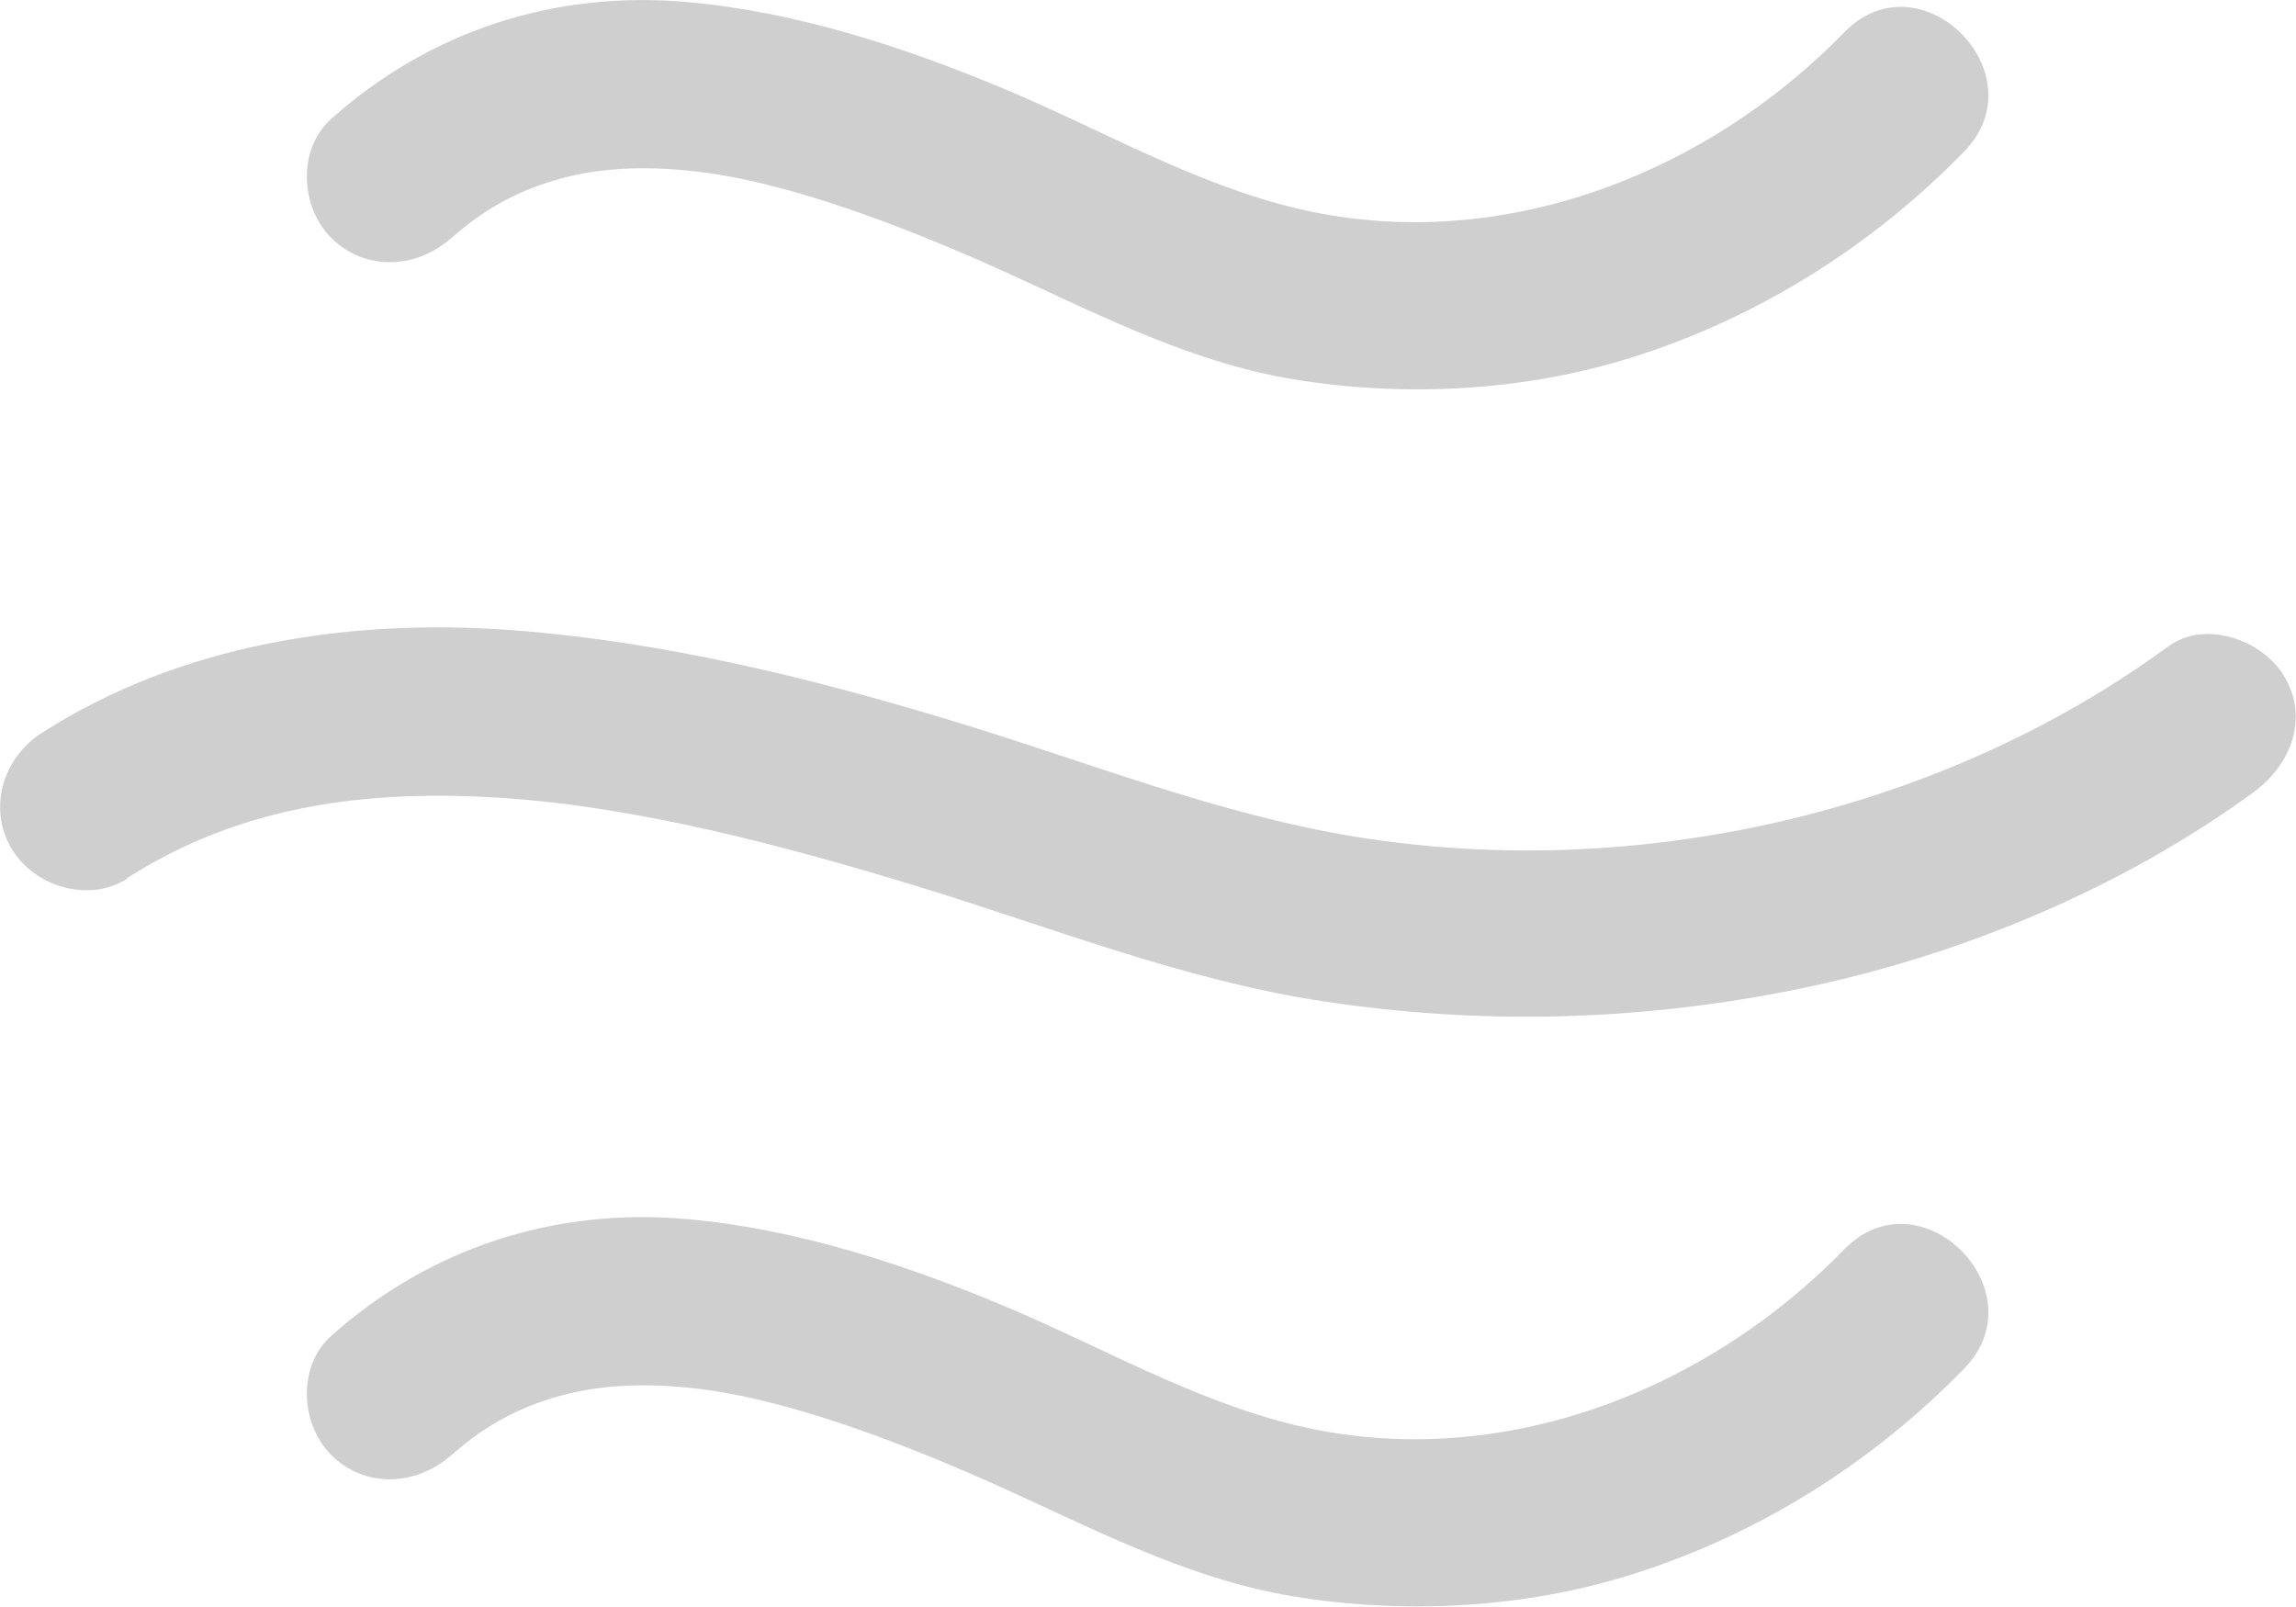 <svg width="40" height="28" viewBox="0 0 40 28" fill="none" xmlns="http://www.w3.org/2000/svg">
<g clip-path="url(#clip0_119_5153)">
<path d="M7.866 4.147C8.487 3.593 9.137 3.265 9.9 3.078C10.619 2.902 11.437 2.892 12.304 3.01C13.821 3.216 15.688 3.931 17.165 4.583C18.914 5.358 20.623 6.294 22.529 6.608C24.435 6.922 26.524 6.828 28.435 6.226C30.632 5.534 32.617 4.284 34.217 2.642C35.542 1.284 33.454 -0.799 32.129 0.564C29.632 3.123 26.016 4.446 22.593 3.632C20.805 3.206 19.16 2.245 17.471 1.539C15.781 0.833 13.88 0.201 11.954 0.034C9.659 -0.167 7.487 0.539 5.773 2.069C5.177 2.598 5.231 3.608 5.773 4.147C6.364 4.735 7.265 4.681 7.861 4.147H7.866Z" fill="#CFCFCF" fill-opacity="0.998"/>
<path d="M7.866 25.353C8.487 24.799 9.137 24.471 9.9 24.284C10.619 24.108 11.437 24.098 12.304 24.216C13.821 24.422 15.688 25.137 17.165 25.789C18.914 26.564 20.623 27.5 22.529 27.814C24.435 28.127 26.524 28.034 28.435 27.431C30.632 26.74 32.617 25.49 34.217 23.848C35.542 22.49 33.454 20.407 32.129 21.77C29.632 24.328 26.016 25.652 22.593 24.838C20.805 24.412 19.16 23.451 17.471 22.745C15.781 22.039 13.88 21.407 11.954 21.24C9.659 21.039 7.487 21.745 5.773 23.274C5.177 23.804 5.231 24.814 5.773 25.353C6.364 25.941 7.265 25.887 7.861 25.353H7.866Z" fill="#CFCFCF" fill-opacity="0.998"/>
<path d="M2.216 15.299C4.192 14.034 6.383 13.75 8.733 13.902C11.082 14.054 13.624 14.721 15.993 15.446C18.362 16.172 20.603 17.069 23.017 17.441C25.795 17.868 28.588 17.794 31.341 17.23C34.094 16.667 36.936 15.505 39.266 13.799C39.906 13.328 40.231 12.524 39.798 11.789C39.429 11.157 38.424 10.789 37.779 11.26C33.794 14.177 28.489 15.373 23.608 14.578C21.204 14.186 18.924 13.265 16.604 12.564C14.102 11.804 11.54 11.177 8.925 10.98C6.088 10.77 3.152 11.216 0.729 12.77C0.059 13.196 -0.217 14.073 0.197 14.779C0.586 15.446 1.547 15.74 2.216 15.309V15.299Z" fill="#CFCFCF" fill-opacity="0.998"/>
</g>
<defs>
<clipPath id="clip0_119_5153">
<rect width="40" height="28" fill="white"/>
</clipPath>
</defs>
</svg>
